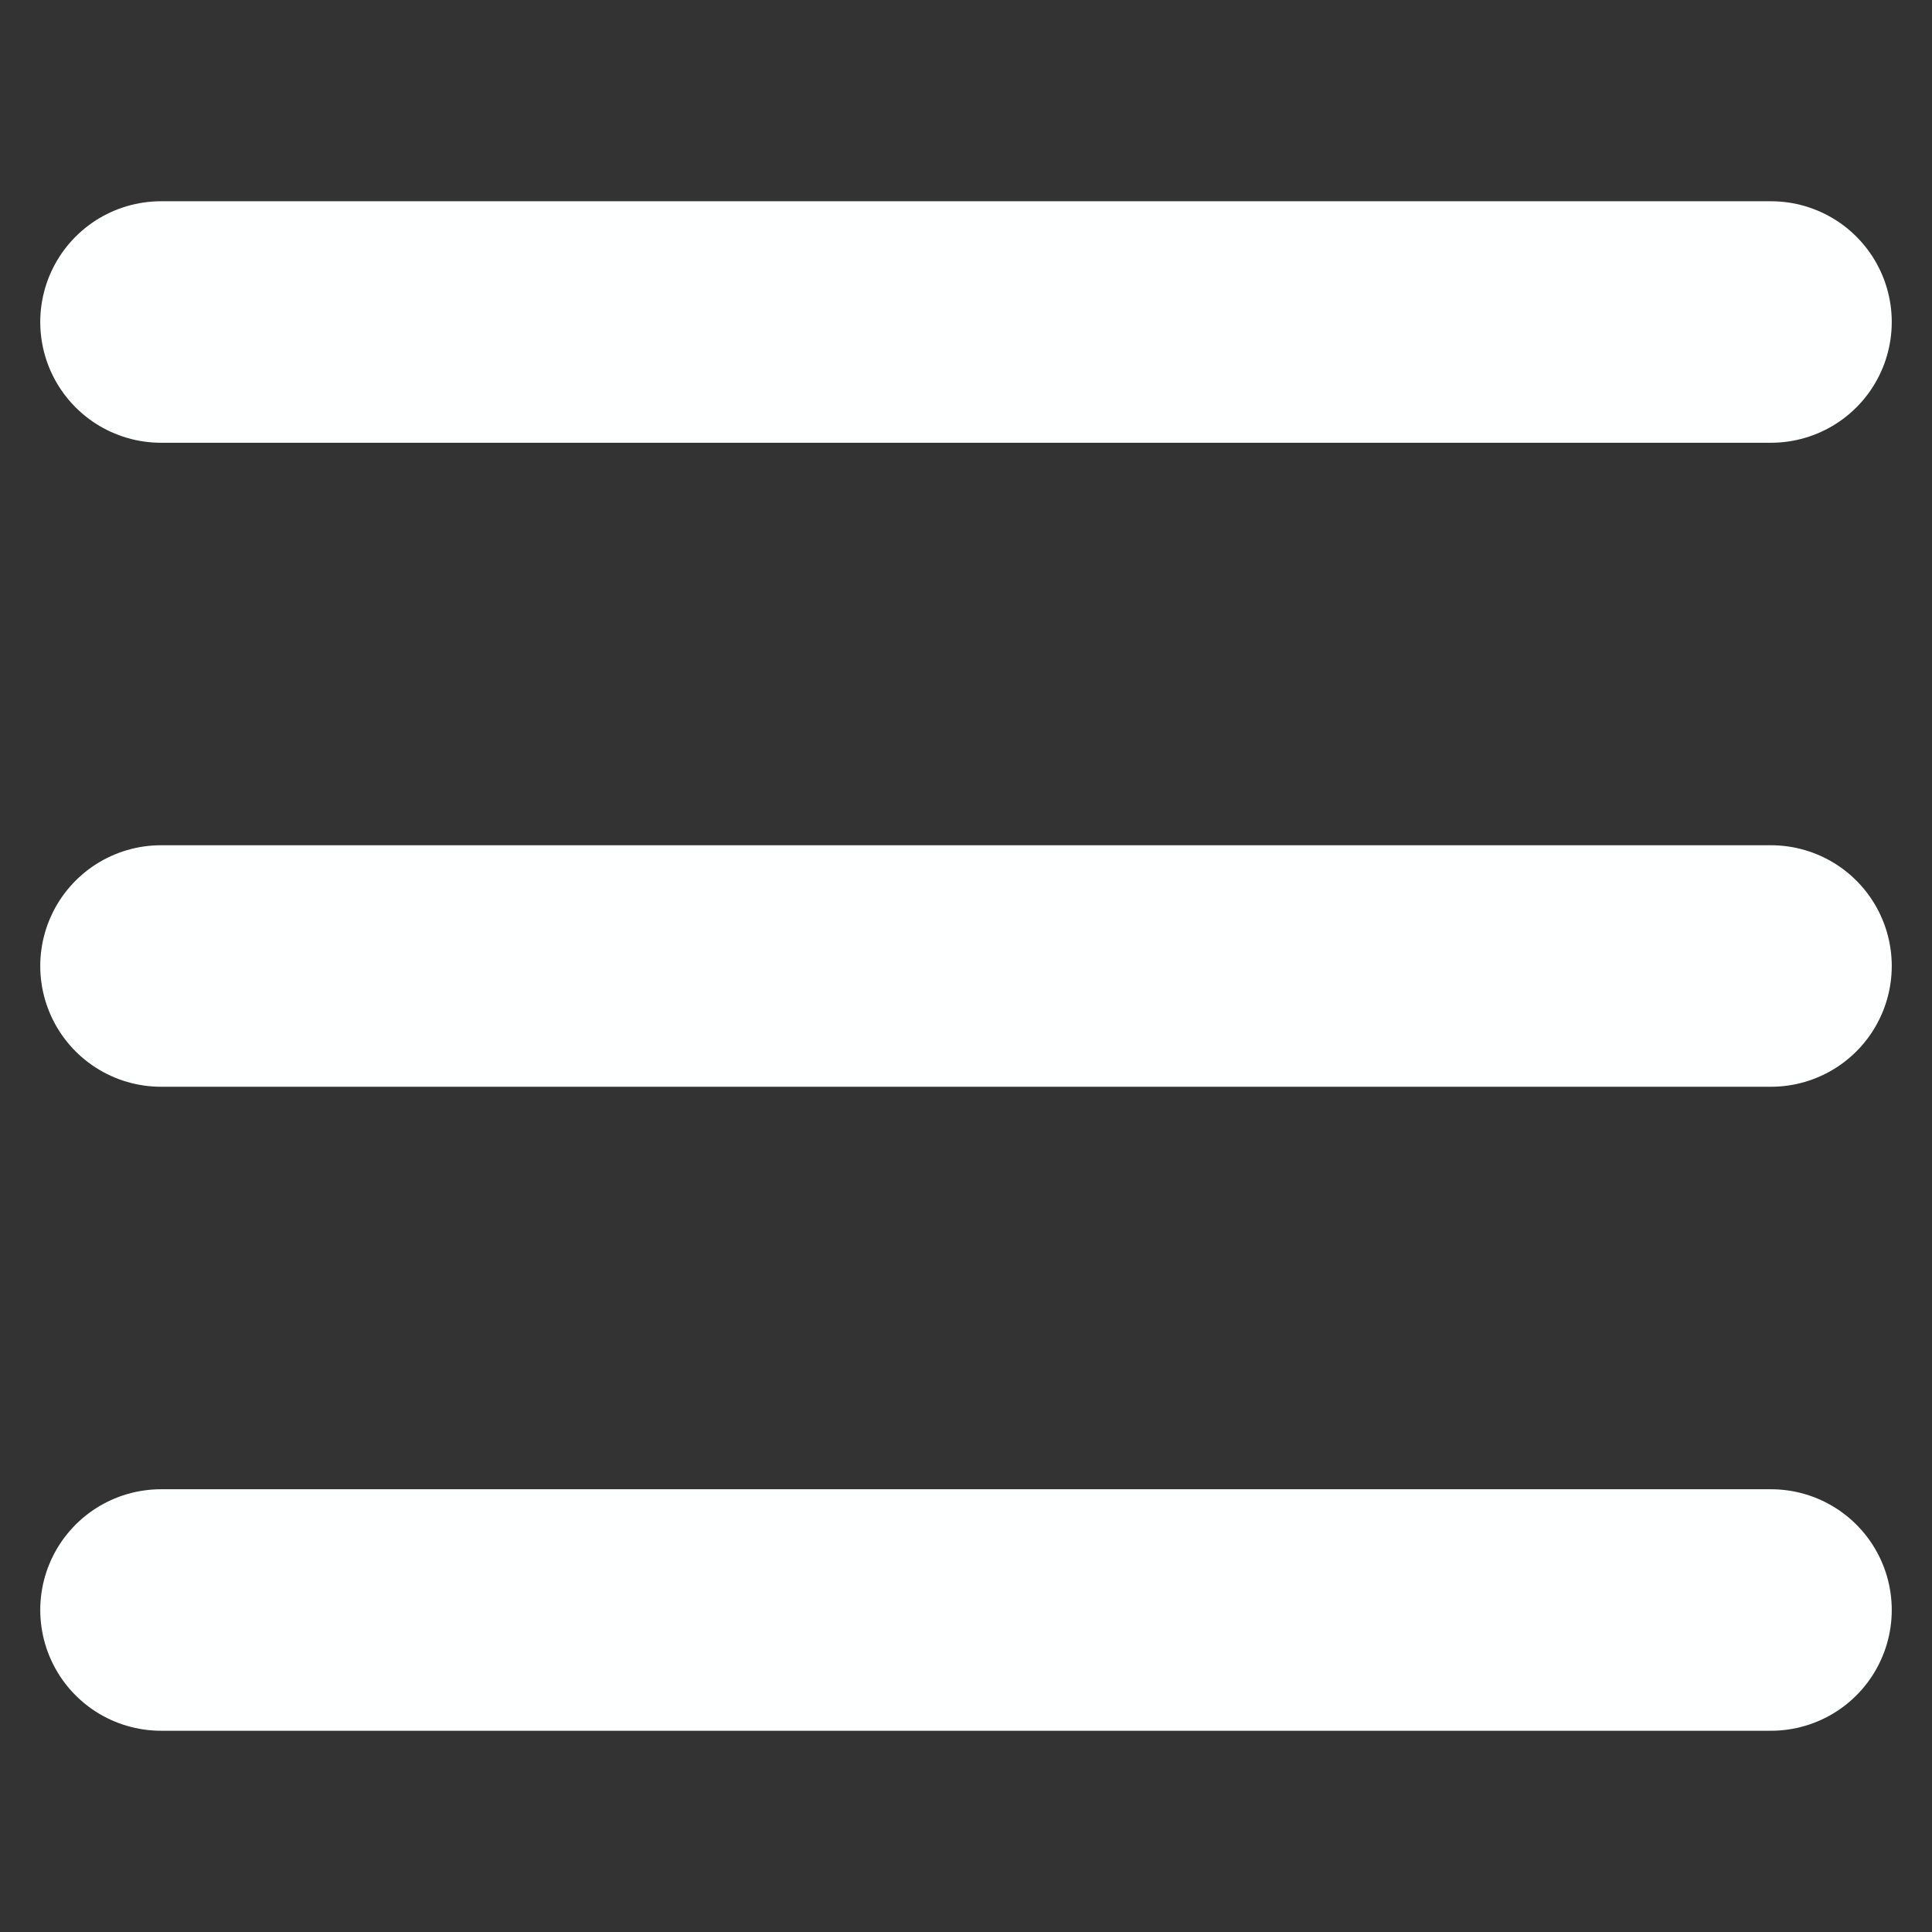 <svg width="24" height="24" viewBox="0 0 24 24" fill="none" xmlns="http://www.w3.org/2000/svg">
<rect x="0" y="0" width="24" height="24" fill="#333333" stroke="none"/>
<path d="M2 4H22" stroke="#FEFFFF" stroke-width="3" stroke-linecap="round"/>
<path d="M2 12H22" stroke="#FEFFFF" stroke-width="3" stroke-linecap="round"/>
<path d="M2 20H22" stroke="#FEFFFF" stroke-width="3" stroke-linecap="round"/>
</svg>
